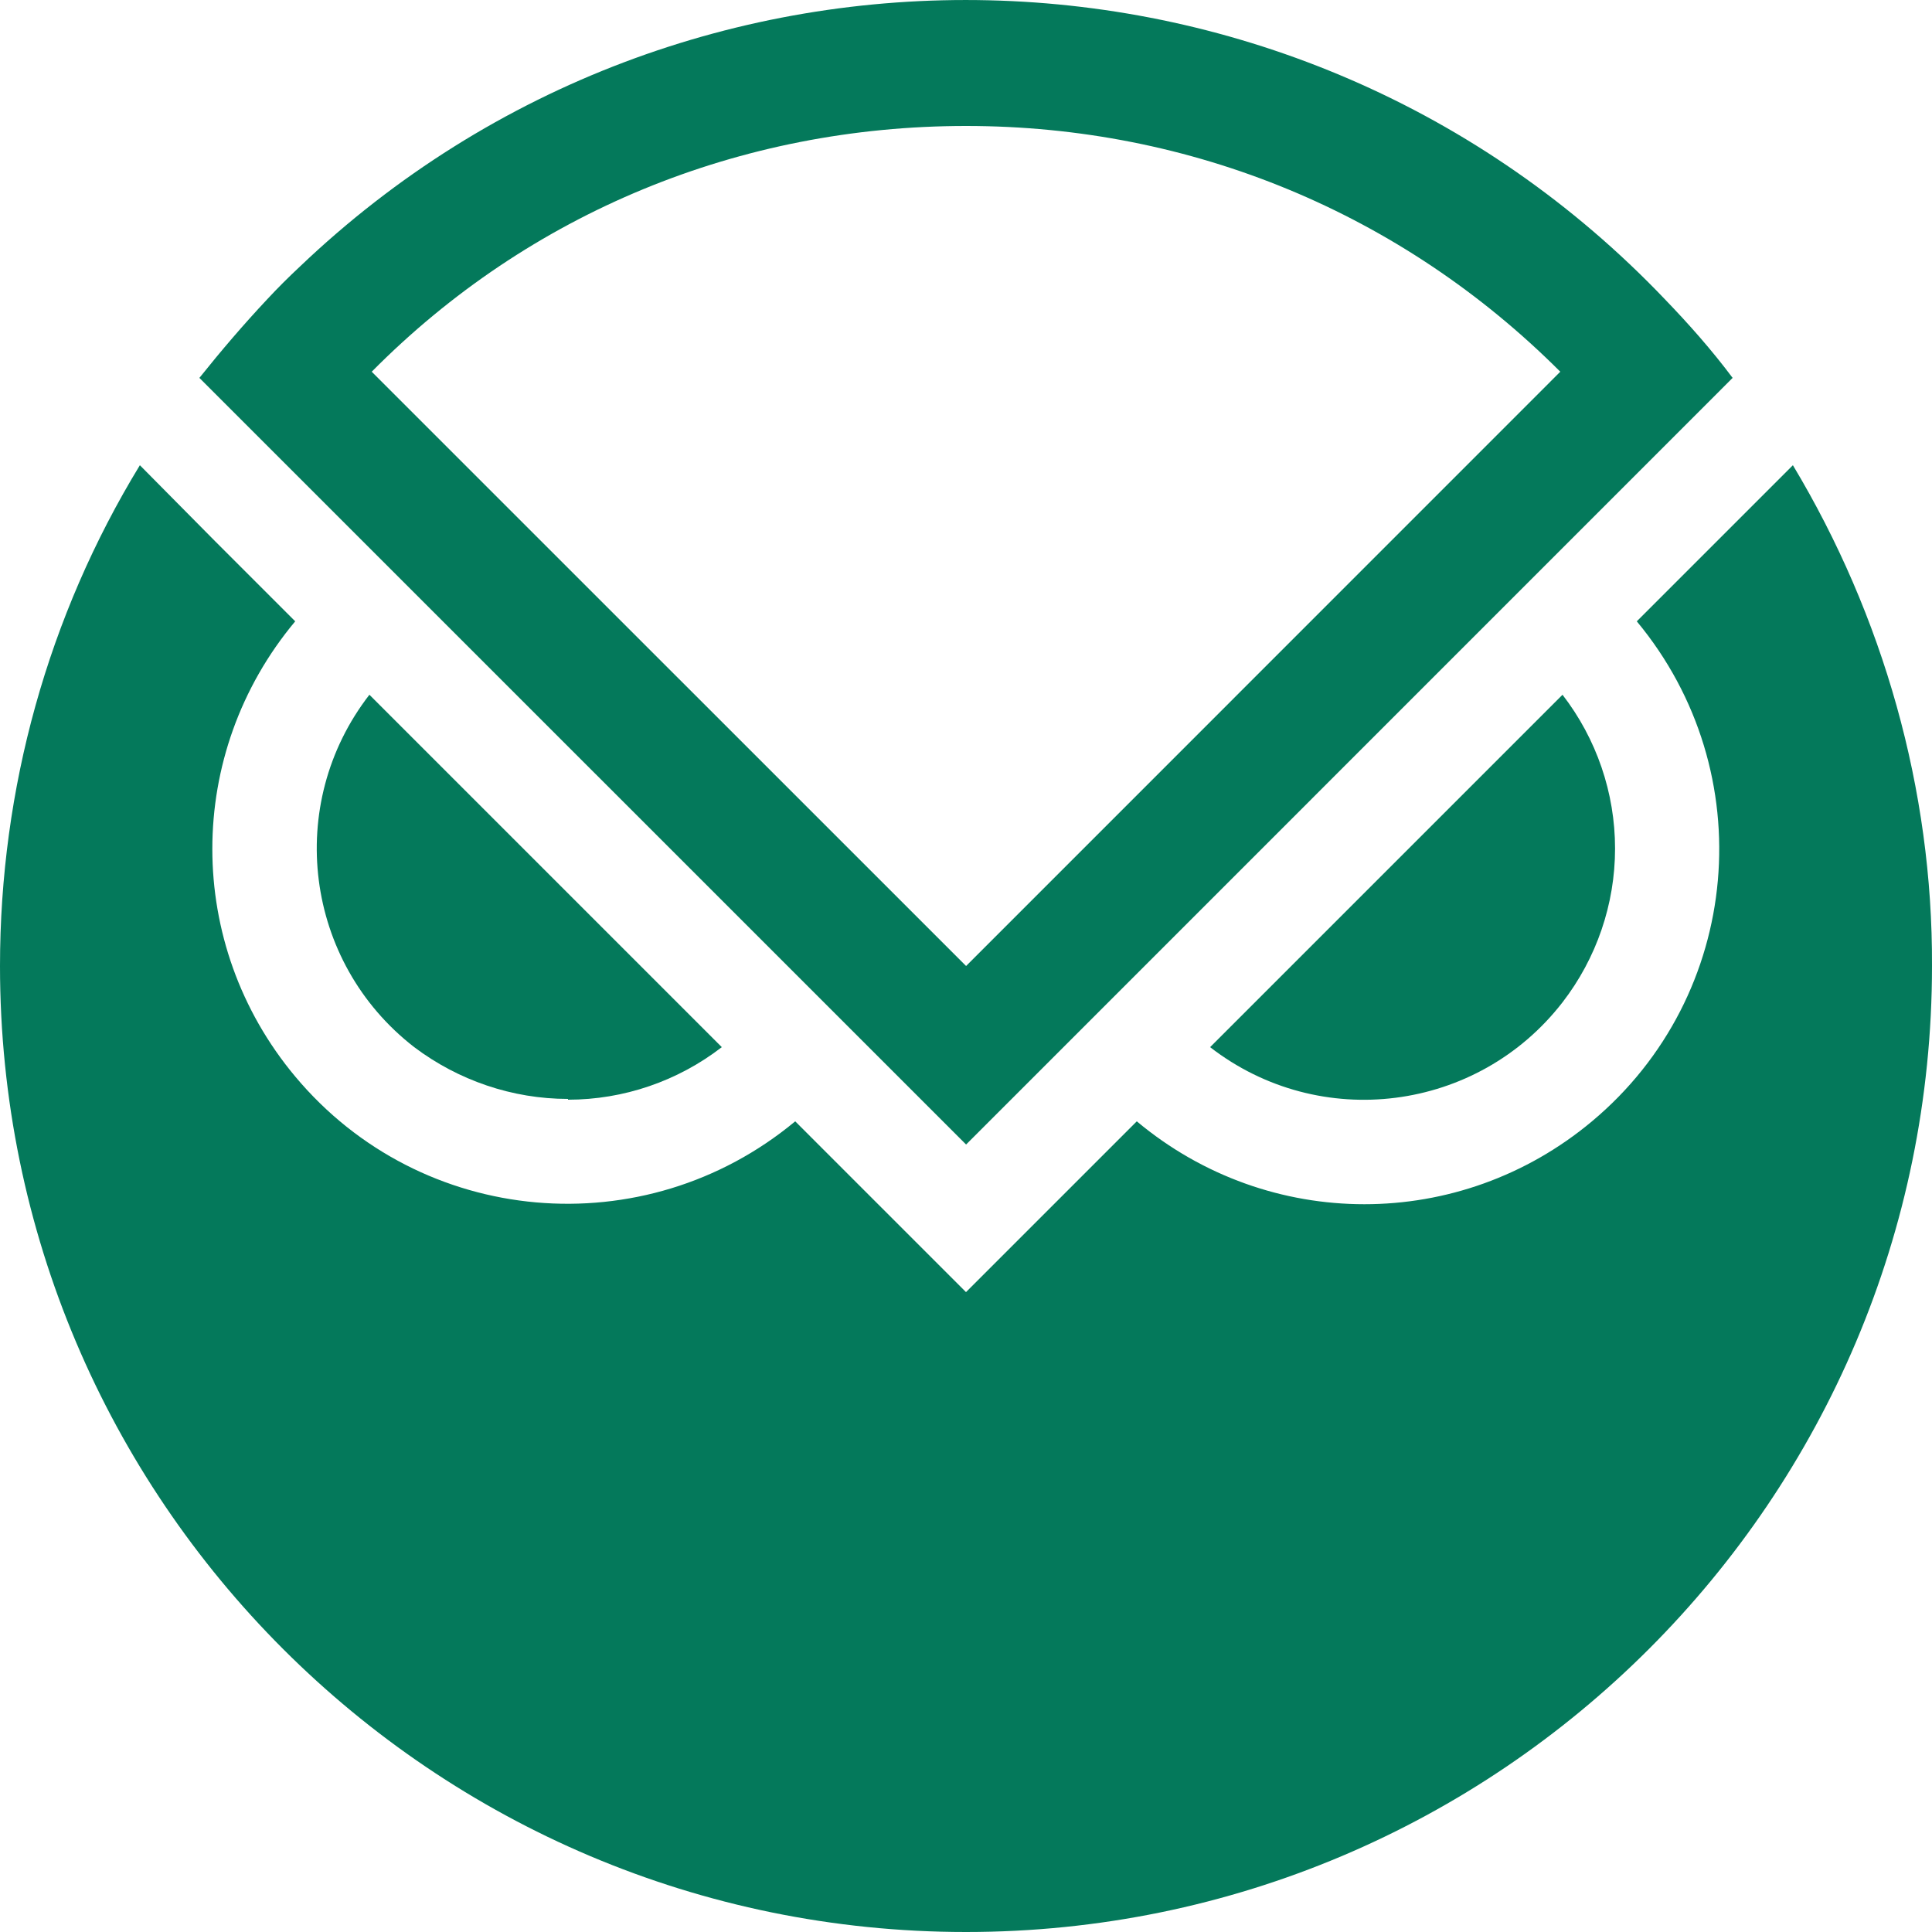 <svg width="20" height="20" viewBox="0 0 20 20" fill="none" xmlns="http://www.w3.org/2000/svg">
<g clip-path="url(#clip0_5411_15657)">
<path d="M5.88 11.384C6.456 11.384 7.016 11.192 7.472 10.84L3.824 7.192C2.944 8.328 3.152 9.96 4.288 10.84C4.744 11.184 5.304 11.376 5.88 11.376V11.384Z" fill="#04795B"/>
<path d="M16.719 8.784C16.719 8.208 16.527 7.648 16.175 7.192L12.527 10.84C13.663 11.72 15.295 11.512 16.175 10.376C16.527 9.92 16.719 9.36 16.719 8.784Z" fill="#04795B"/>
<path d="M18.56 4.816L16.944 6.432C18.24 7.992 18.04 10.304 16.48 11.608C15.112 12.752 13.136 12.752 11.768 11.608L10 13.376L8.232 11.608C6.672 12.904 4.36 12.704 3.056 11.144C1.912 9.776 1.912 7.8 3.056 6.432L2.232 5.608L1.448 4.816C0.496 6.376 0 8.168 0 10C0 15.52 4.48 20 10 20C15.52 20 20 15.52 20 10C20.008 8.176 19.496 6.376 18.56 4.816Z" fill="#04795B"/>
<path d="M17.233 3.096C13.425 -0.896 7.096 -1.048 3.104 2.76C2.984 2.872 2.872 2.984 2.768 3.096C2.52 3.36 2.288 3.632 2.064 3.912L10.001 11.848L17.936 3.912C17.721 3.624 17.48 3.352 17.233 3.096ZM10.001 1.304C12.336 1.304 14.512 2.208 16.152 3.848L10.001 10L3.848 3.848C5.48 2.2 7.664 1.304 10.001 1.304Z" fill="#04795B"/>
</g>
<defs>
<clipPath id="clip0_5411_15657">
<rect width="20" height="20" fill="white"/>
</clipPath>
</defs>
</svg>
